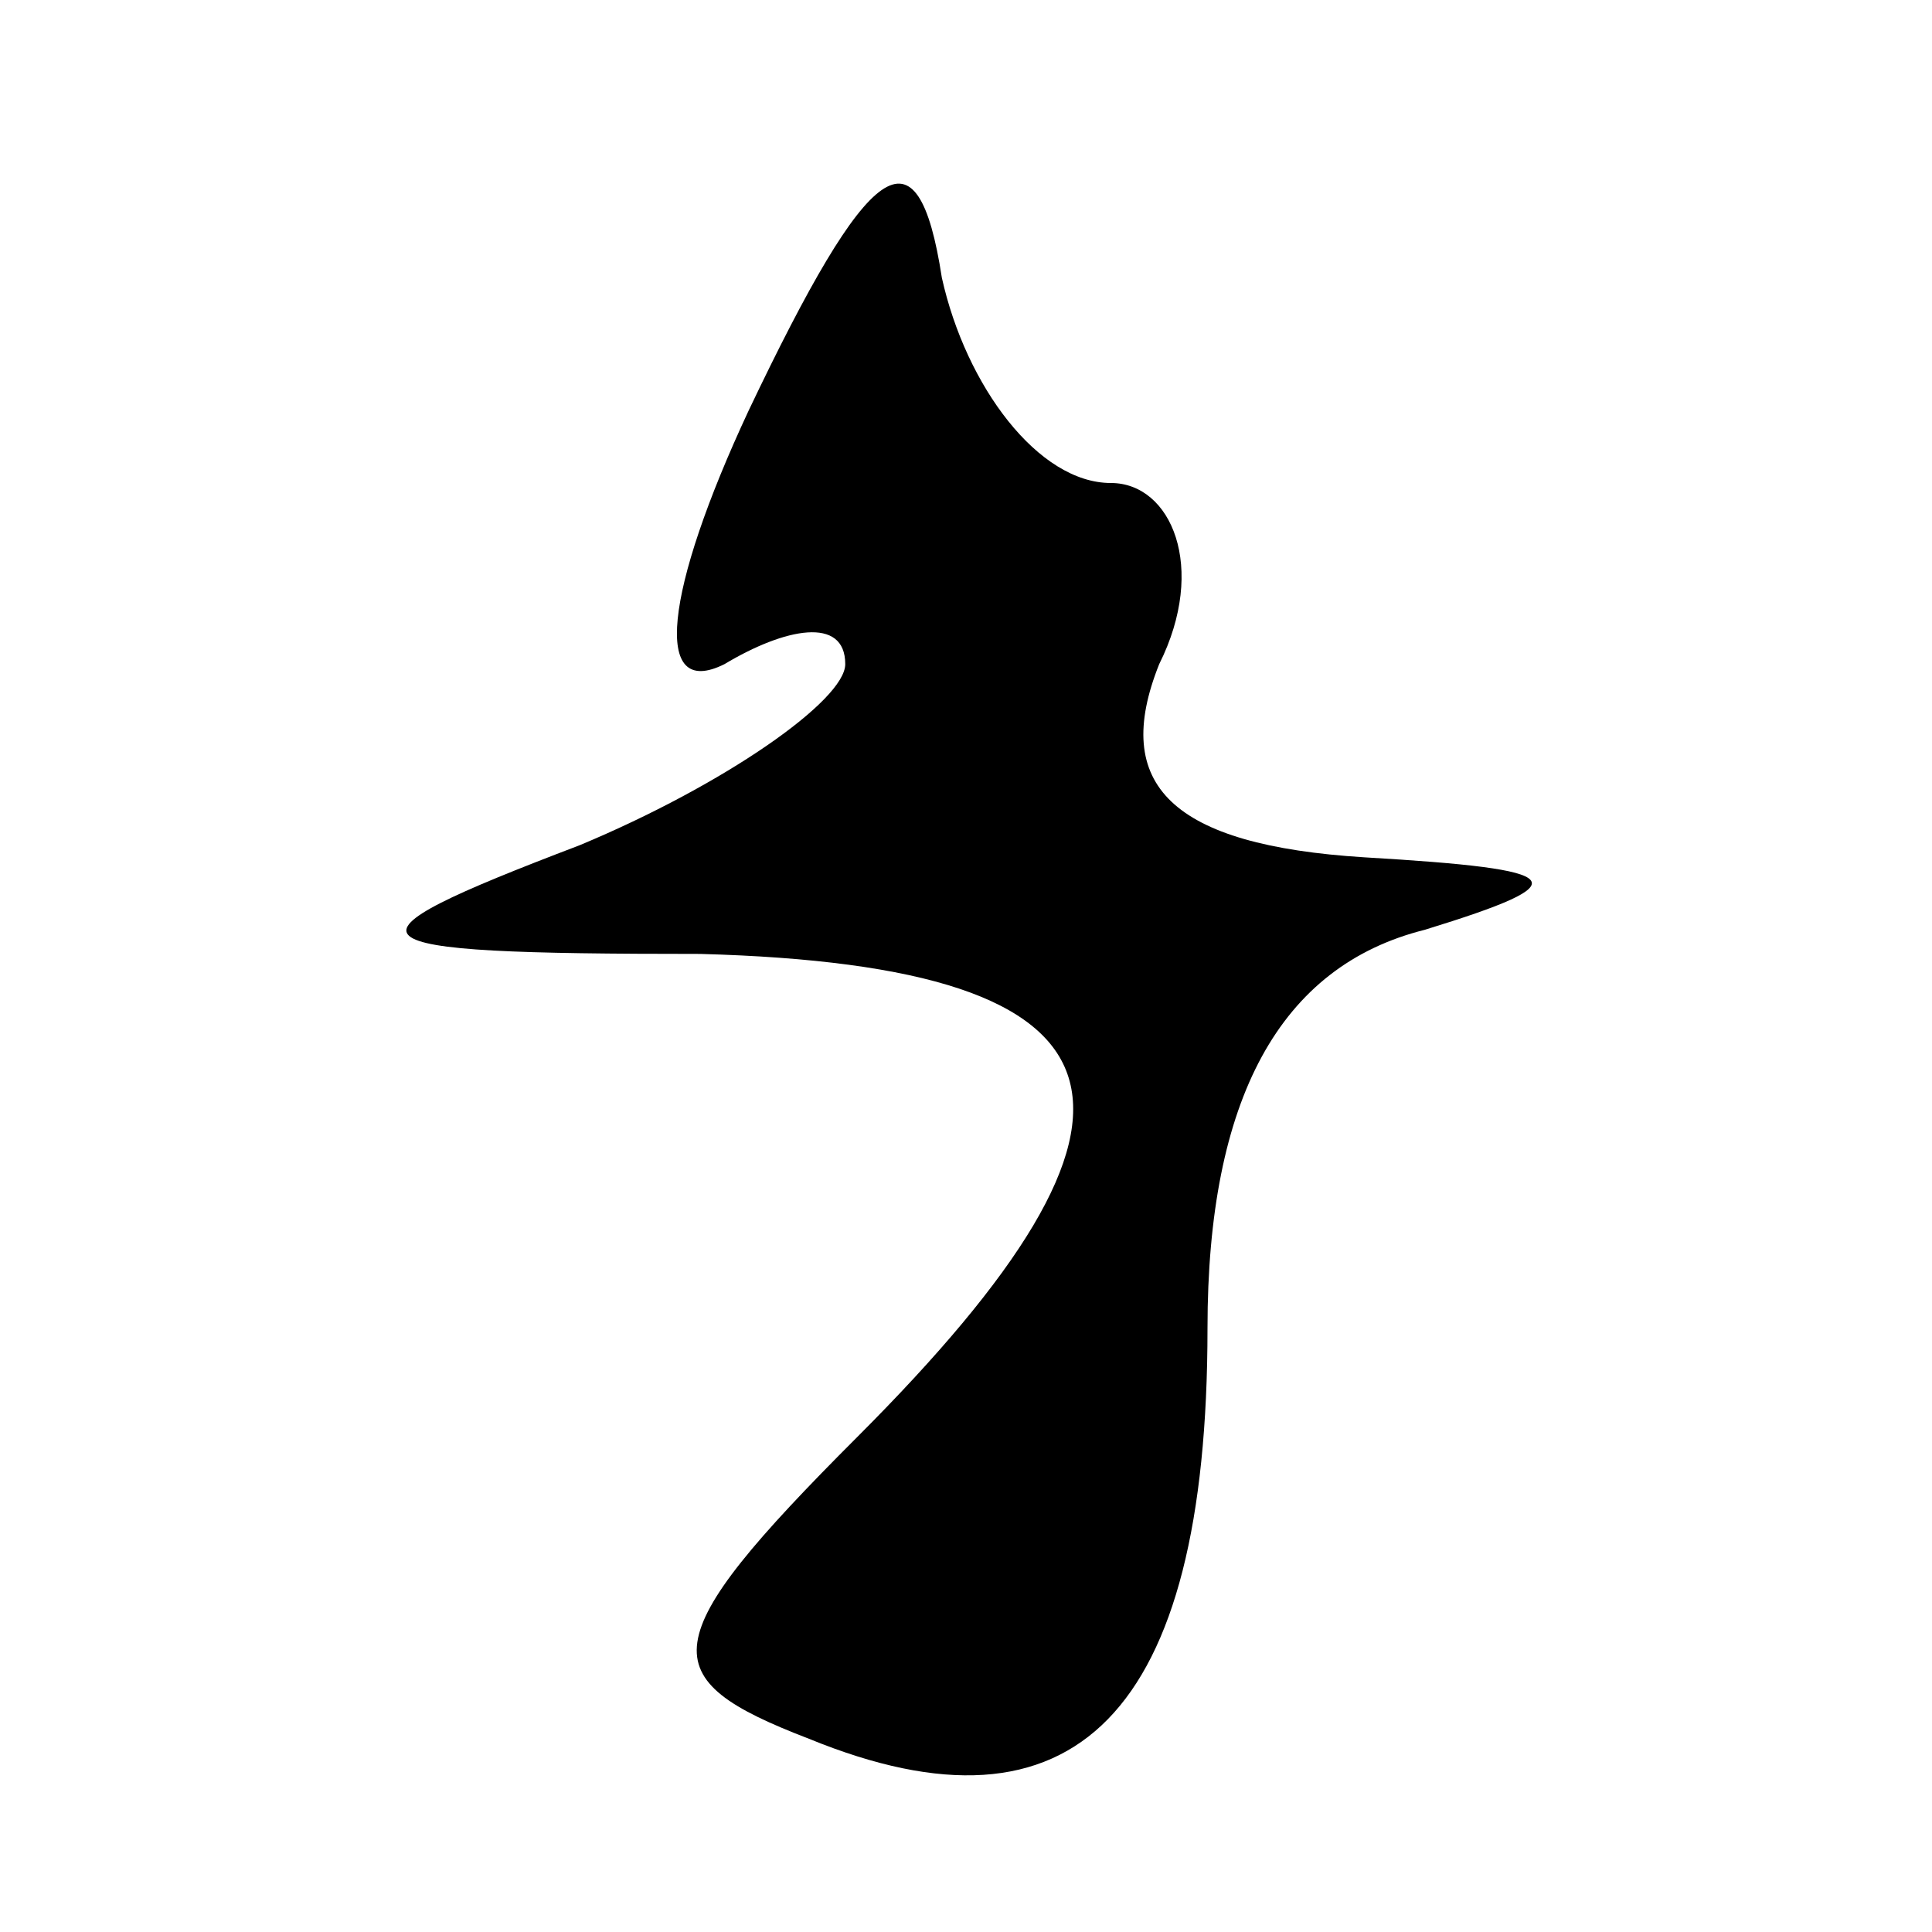 <?xml version="1.0" standalone="no"?>
<!DOCTYPE svg PUBLIC "-//W3C//DTD SVG 20010904//EN"
 "http://www.w3.org/TR/2001/REC-SVG-20010904/DTD/svg10.dtd">
<svg version="1.0" xmlns="http://www.w3.org/2000/svg"
 width="16pt" height="16pt" viewBox="0 0 16 16"
 preserveAspectRatio="xMidYMid meet">

<g transform="translate(0,16) scale(0.1,-0.1)"
fill="#000000" stroke="none">
<path d="M62 126 c-7 -15 -8 -24 -2 -21 5 3 10 4 10 0 0 -3 -10 -10 -22 -15
-21 -8 -20 -9 10 -9 37 -1 40 -13 13 -40 -17 -17 -17 -20 -4 -25 22 -9 33 2
33 34 0 19 6 30 18 33 13 4 12 5 -5 6 -16 1 -21 6 -17 16 4 8 1 15 -4 15 -6 0
-12 8 -14 17 -2 13 -6 10 -16 -11z"/>
</g>
</svg>
